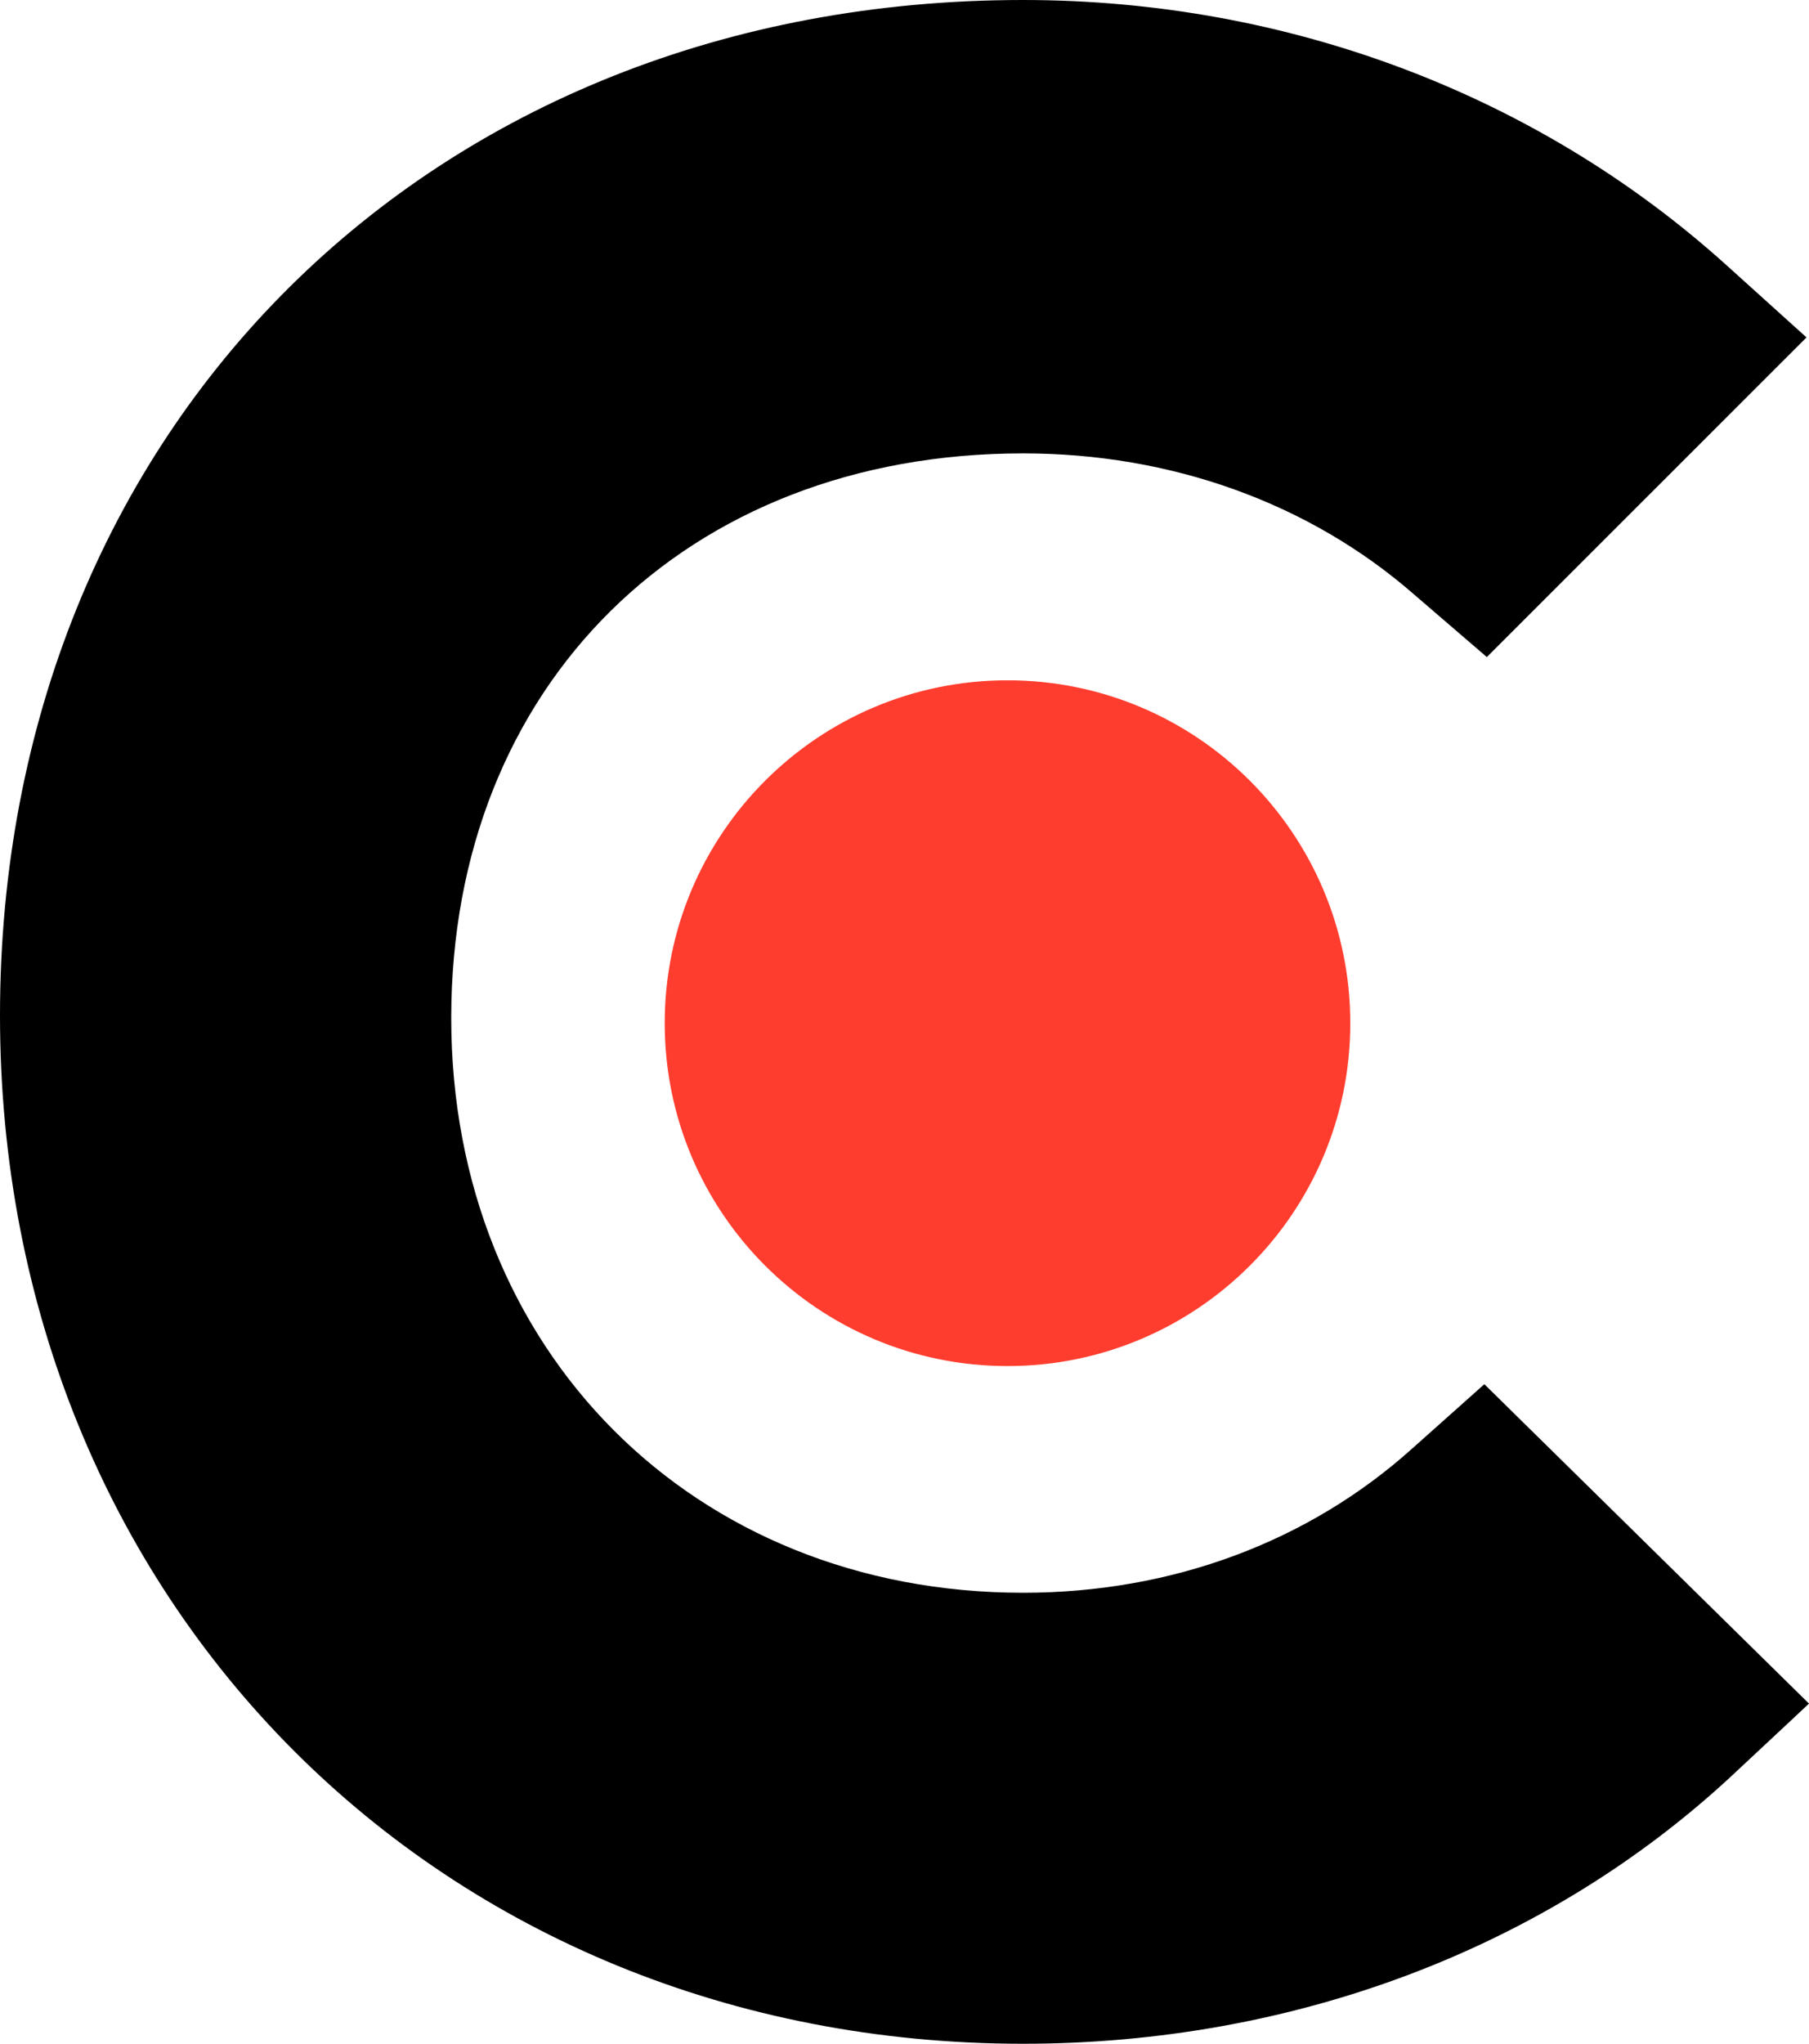 <?xml version="1.0" encoding="UTF-8"?>
<svg id="Layer_1" data-name="Layer 1" xmlns="http://www.w3.org/2000/svg" viewBox="0 0 1905.26 2151.94">
  <defs>
    <style>
      .cls-1 {
        fill: #ff3d2e;
      }
    </style>
  </defs>
  <path d="m1487.43,1525.13c-108.73,97.75-252.3,151.93-409.84,151.93-347.3,0-602.34-255.04-602.34-605.21s246.93-594.47,602.34-594.47c154.8,0,301.11,51.56,412.59,149.3l75.78,65.16,336.68-336.56-84.27-76.03C1620.26,100.37,1357.22,0,1077.47,0,453.28,0,0,450.41,0,1069.23s464.14,1082.71,1077.47,1082.71c285,0,550.78-100.37,746.4-282.13l81.39-76.03-341.93-336.31-75.9,67.66Z"/>
  <path class="cls-1" d="m1061.11,716.31c199.39,0,361.03,161.64,361.03,361.03s-161.64,361.03-361.03,361.03-361.03-161.64-361.03-361.03,161.64-361.03,361.03-361.03"/>
</svg>
